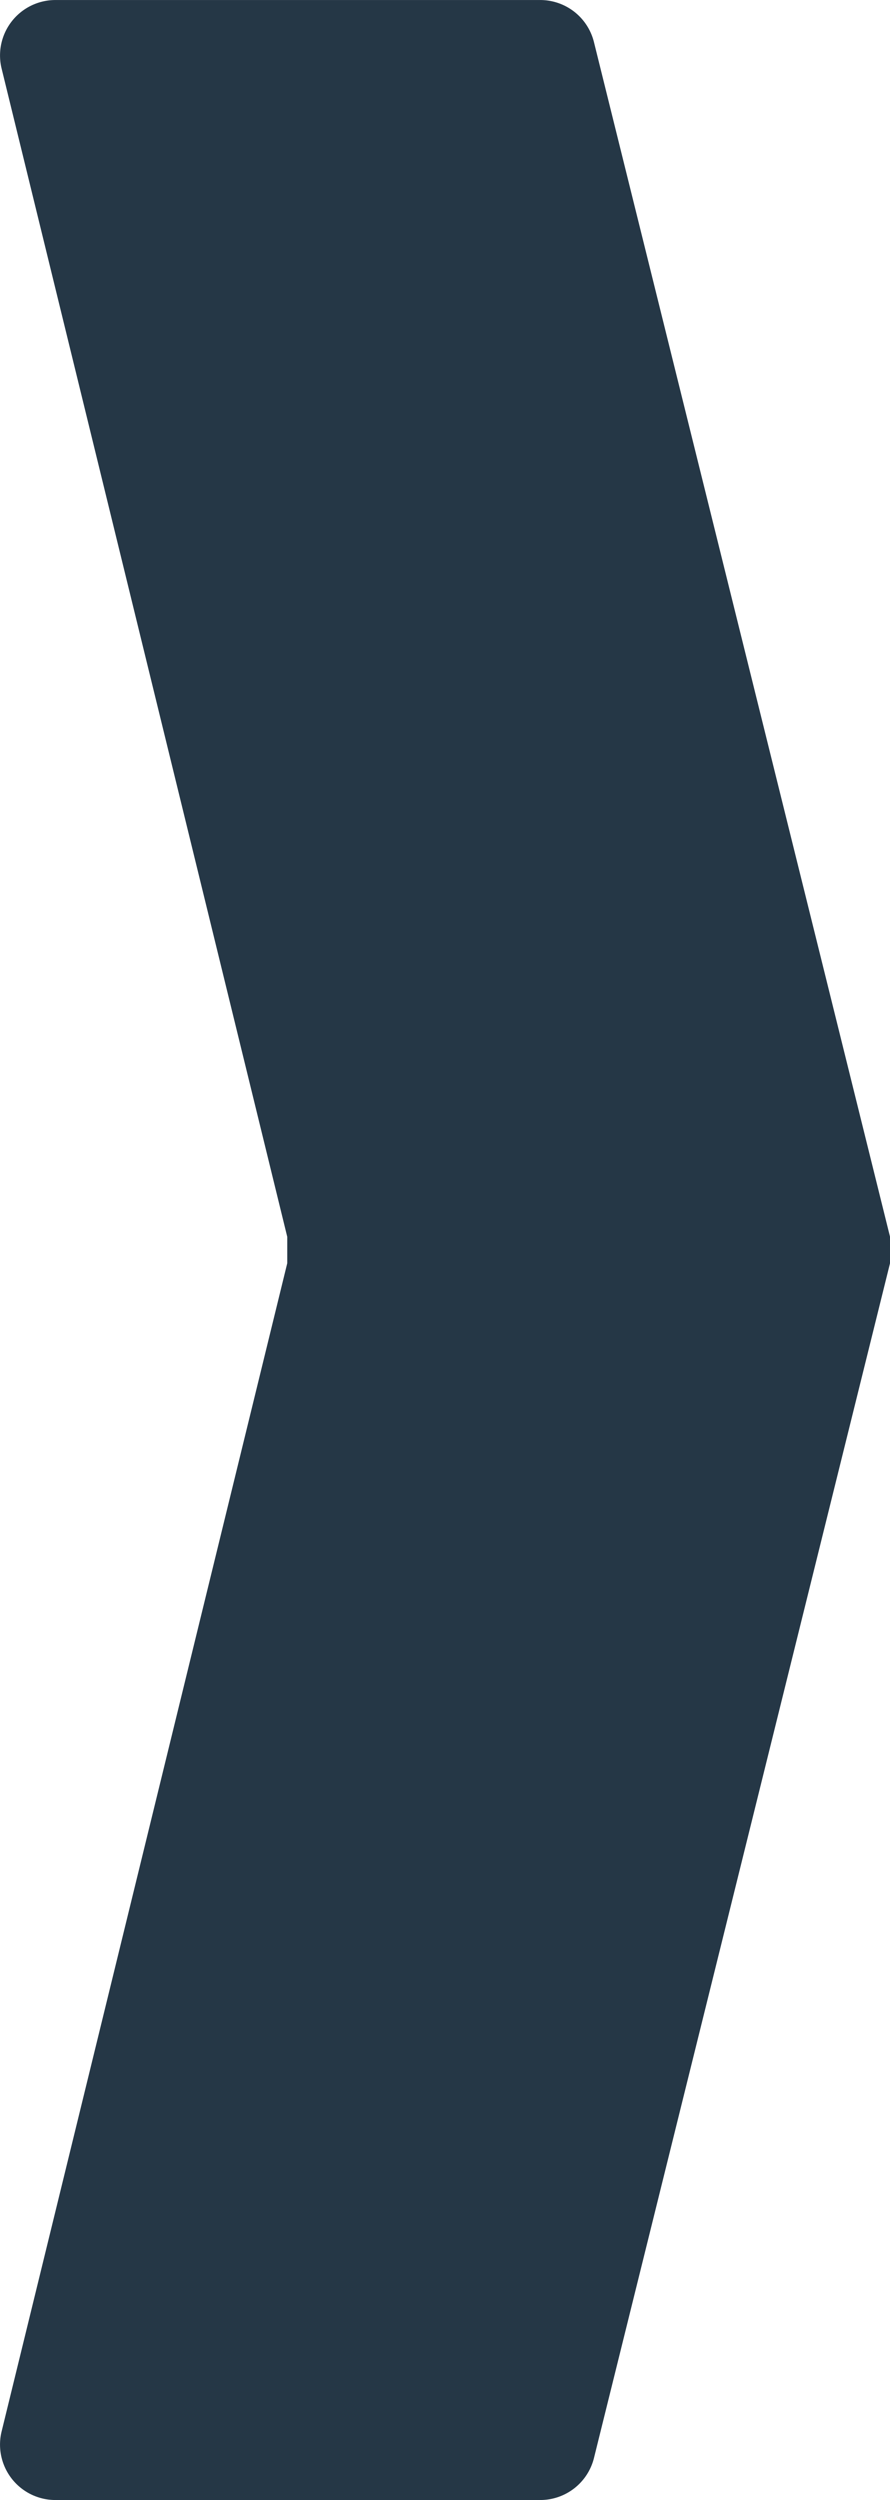 <svg xmlns="http://www.w3.org/2000/svg" width="137.35" height="385.517" viewBox="0 0 137.35 385.517">
  <g id="Group_18" data-name="Group 18" transform="translate(-412.735 -495.692)">
    <path id="Path_15" data-name="Path 15" d="M59.858,83.109,14.17-101.1a8.542,8.542,0,0,0-8.3-6.487H-68.942a8.545,8.545,0,0,0-8.3,10.576l44.081,180.15V87.2L-77.243,267.35a8.545,8.545,0,0,0,8.3,10.576H5.875a8.542,8.542,0,0,0,8.3-6.487L59.858,87.223Z" transform="translate(490.227 603.283)" fill="#253746"/>
  </g>
</svg>
